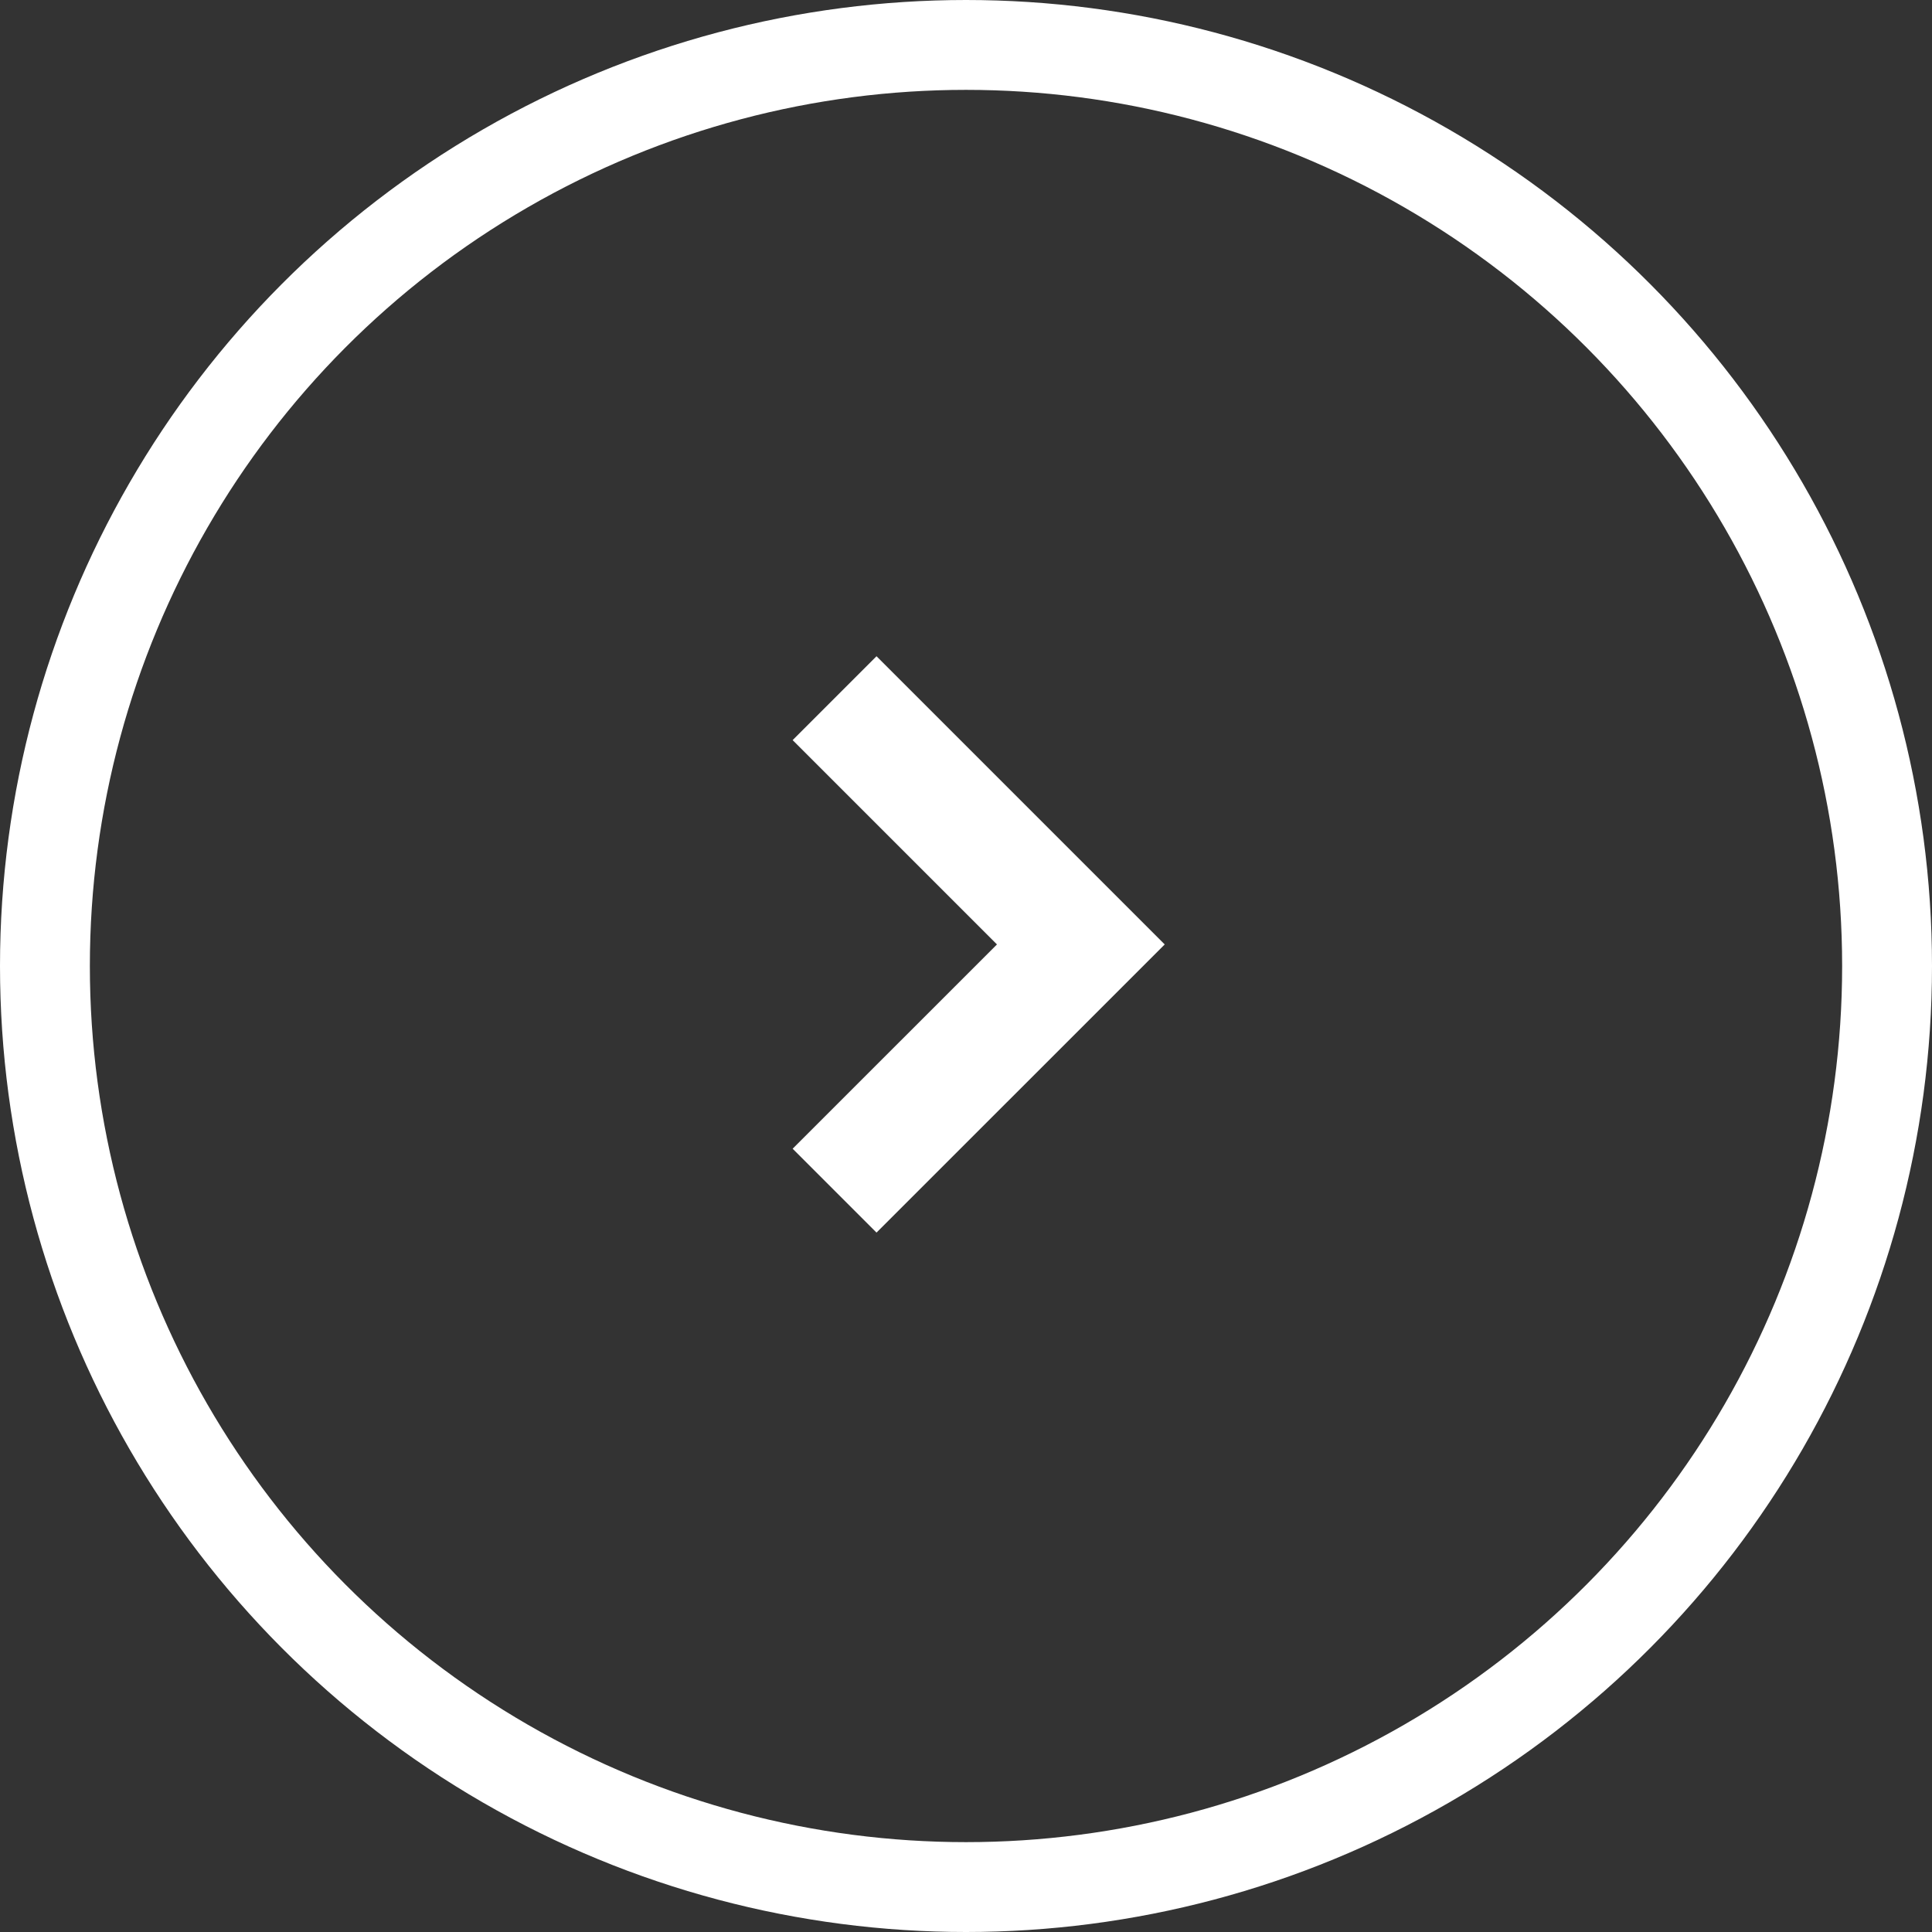 <svg height="43" viewBox="0 0 43 43" width="43" xmlns="http://www.w3.org/2000/svg"><rect x="0" y="0" width="43" height="43" fill="#333333" stroke="none"/><g fill="none" stroke="#fff" transform="translate(-150 -1092)"><path d="m0 0 5.481 5.481-5.481 5.48" stroke-miterlimit="10" stroke-width="2.64" transform="translate(168.575 1107.539)"/><g stroke-width="2"><circle cx="171.5" cy="1113.5" r="21.5" stroke="none"/><circle cx="171.5" cy="1113.5" fill="none" r="20.5"/></g></g></svg>